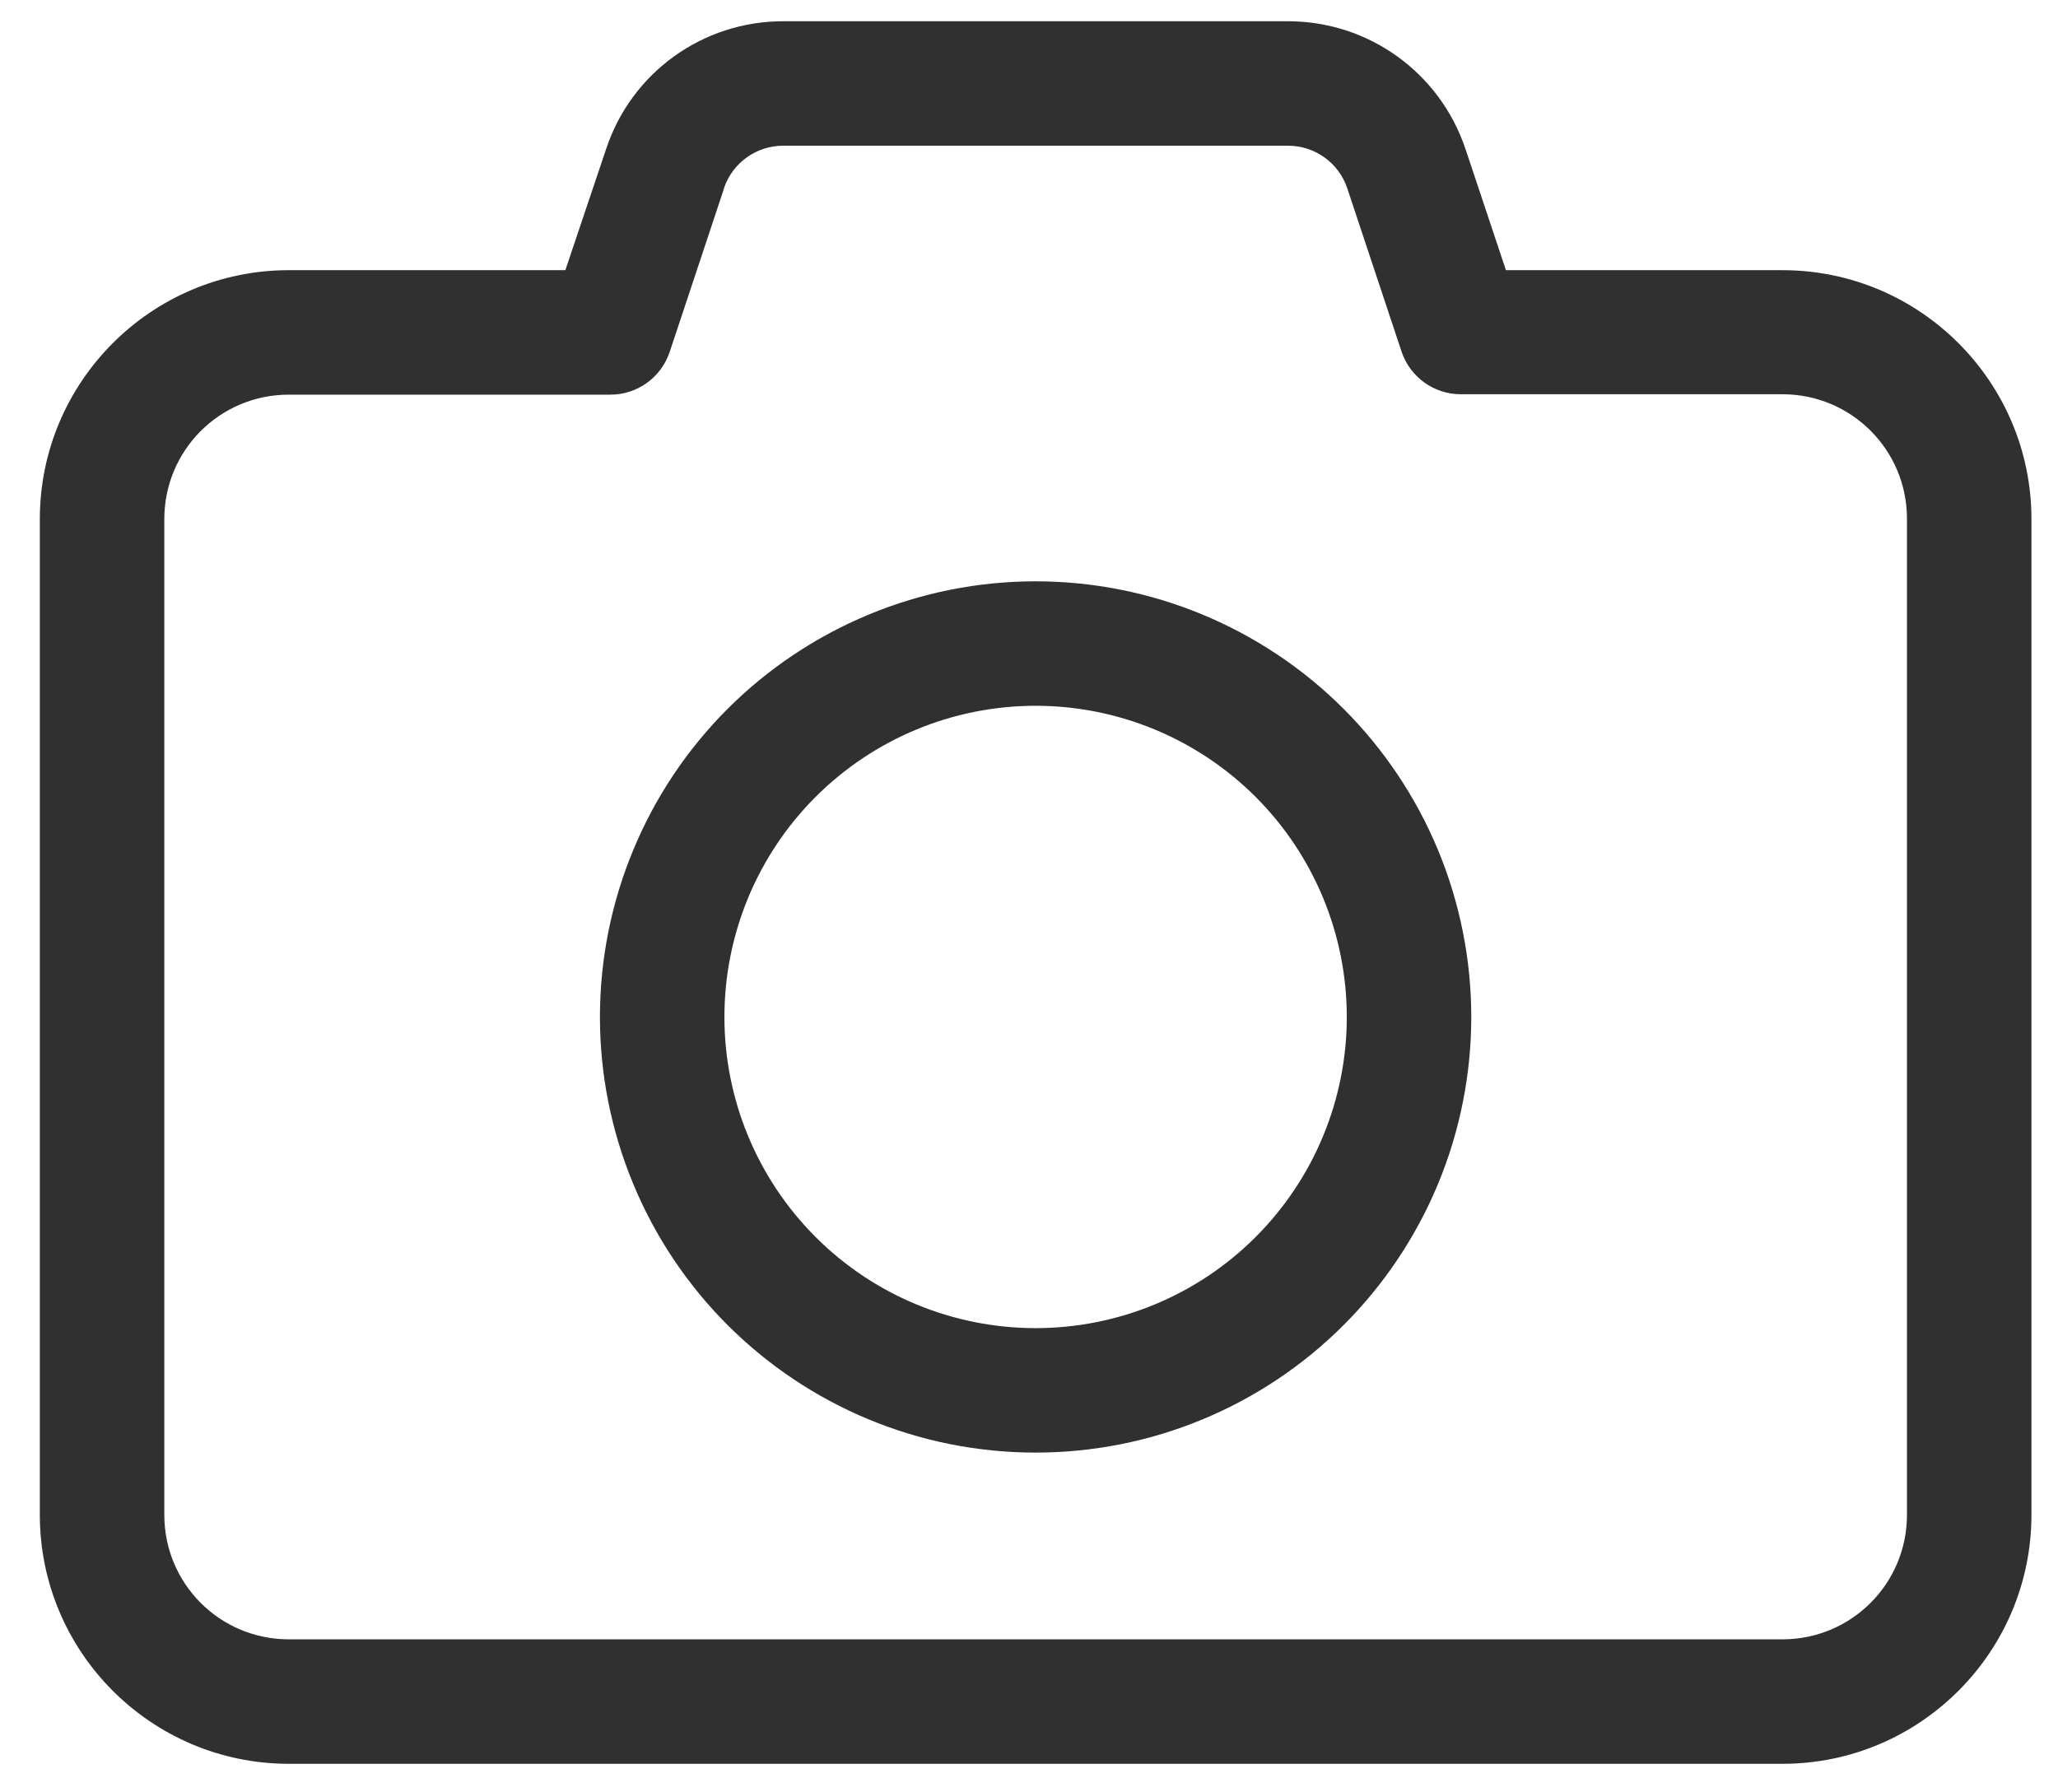 <svg width="31" height="27" viewBox="0 0 31 27" fill="none" xmlns="http://www.w3.org/2000/svg">
<path d="M11.797 0.32C10.584 0.32 9.512 1.093 9.131 2.242L8.516 4.07H4.35C2.281 4.07 0.6 5.751 0.6 7.82V22.82C0.6 24.888 2.281 26.57 4.35 26.57H26.85C28.918 26.57 30.6 24.888 30.6 22.82V7.82C30.6 5.751 28.918 4.07 26.85 4.07H22.684L22.074 2.242C21.688 1.093 20.615 0.32 19.402 0.32H11.797ZM10.906 2.833C11.035 2.453 11.393 2.195 11.797 2.195H19.402C19.807 2.195 20.164 2.453 20.293 2.833L21.113 5.3C21.242 5.681 21.6 5.939 22.004 5.939H26.85C27.887 5.939 28.725 6.777 28.725 7.814V22.82C28.725 23.857 27.887 24.695 26.85 24.695H4.35C3.312 24.695 2.475 23.857 2.475 22.82V7.82C2.475 6.783 3.312 5.945 4.35 5.945H9.195C9.6 5.945 9.957 5.687 10.086 5.306L10.906 2.839V2.833ZM15.6 21.882C16.461 21.882 17.315 21.713 18.111 21.383C18.907 21.053 19.631 20.57 20.24 19.96C20.849 19.351 21.333 18.627 21.663 17.831C21.992 17.035 22.162 16.182 22.162 15.32C22.162 14.458 21.992 13.605 21.663 12.809C21.333 12.012 20.849 11.289 20.24 10.679C19.631 10.07 18.907 9.587 18.111 9.257C17.315 8.927 16.461 8.757 15.6 8.757C14.738 8.757 13.884 8.927 13.088 9.257C12.292 9.587 11.569 10.07 10.959 10.679C10.35 11.289 9.866 12.012 9.537 12.809C9.207 13.605 9.037 14.458 9.037 15.32C9.037 16.182 9.207 17.035 9.537 17.831C9.866 18.627 10.35 19.351 10.959 19.96C11.569 20.57 12.292 21.053 13.088 21.383C13.884 21.713 14.738 21.882 15.6 21.882ZM10.912 15.32C10.912 14.077 11.406 12.884 12.285 12.005C13.164 11.126 14.356 10.632 15.6 10.632C16.843 10.632 18.035 11.126 18.914 12.005C19.793 12.884 20.287 14.077 20.287 15.32C20.287 16.563 19.793 17.755 18.914 18.634C18.035 19.514 16.843 20.007 15.6 20.007C14.356 20.007 13.164 19.514 12.285 18.634C11.406 17.755 10.912 16.563 10.912 15.32Z" fill="#303030"/>
</svg>
